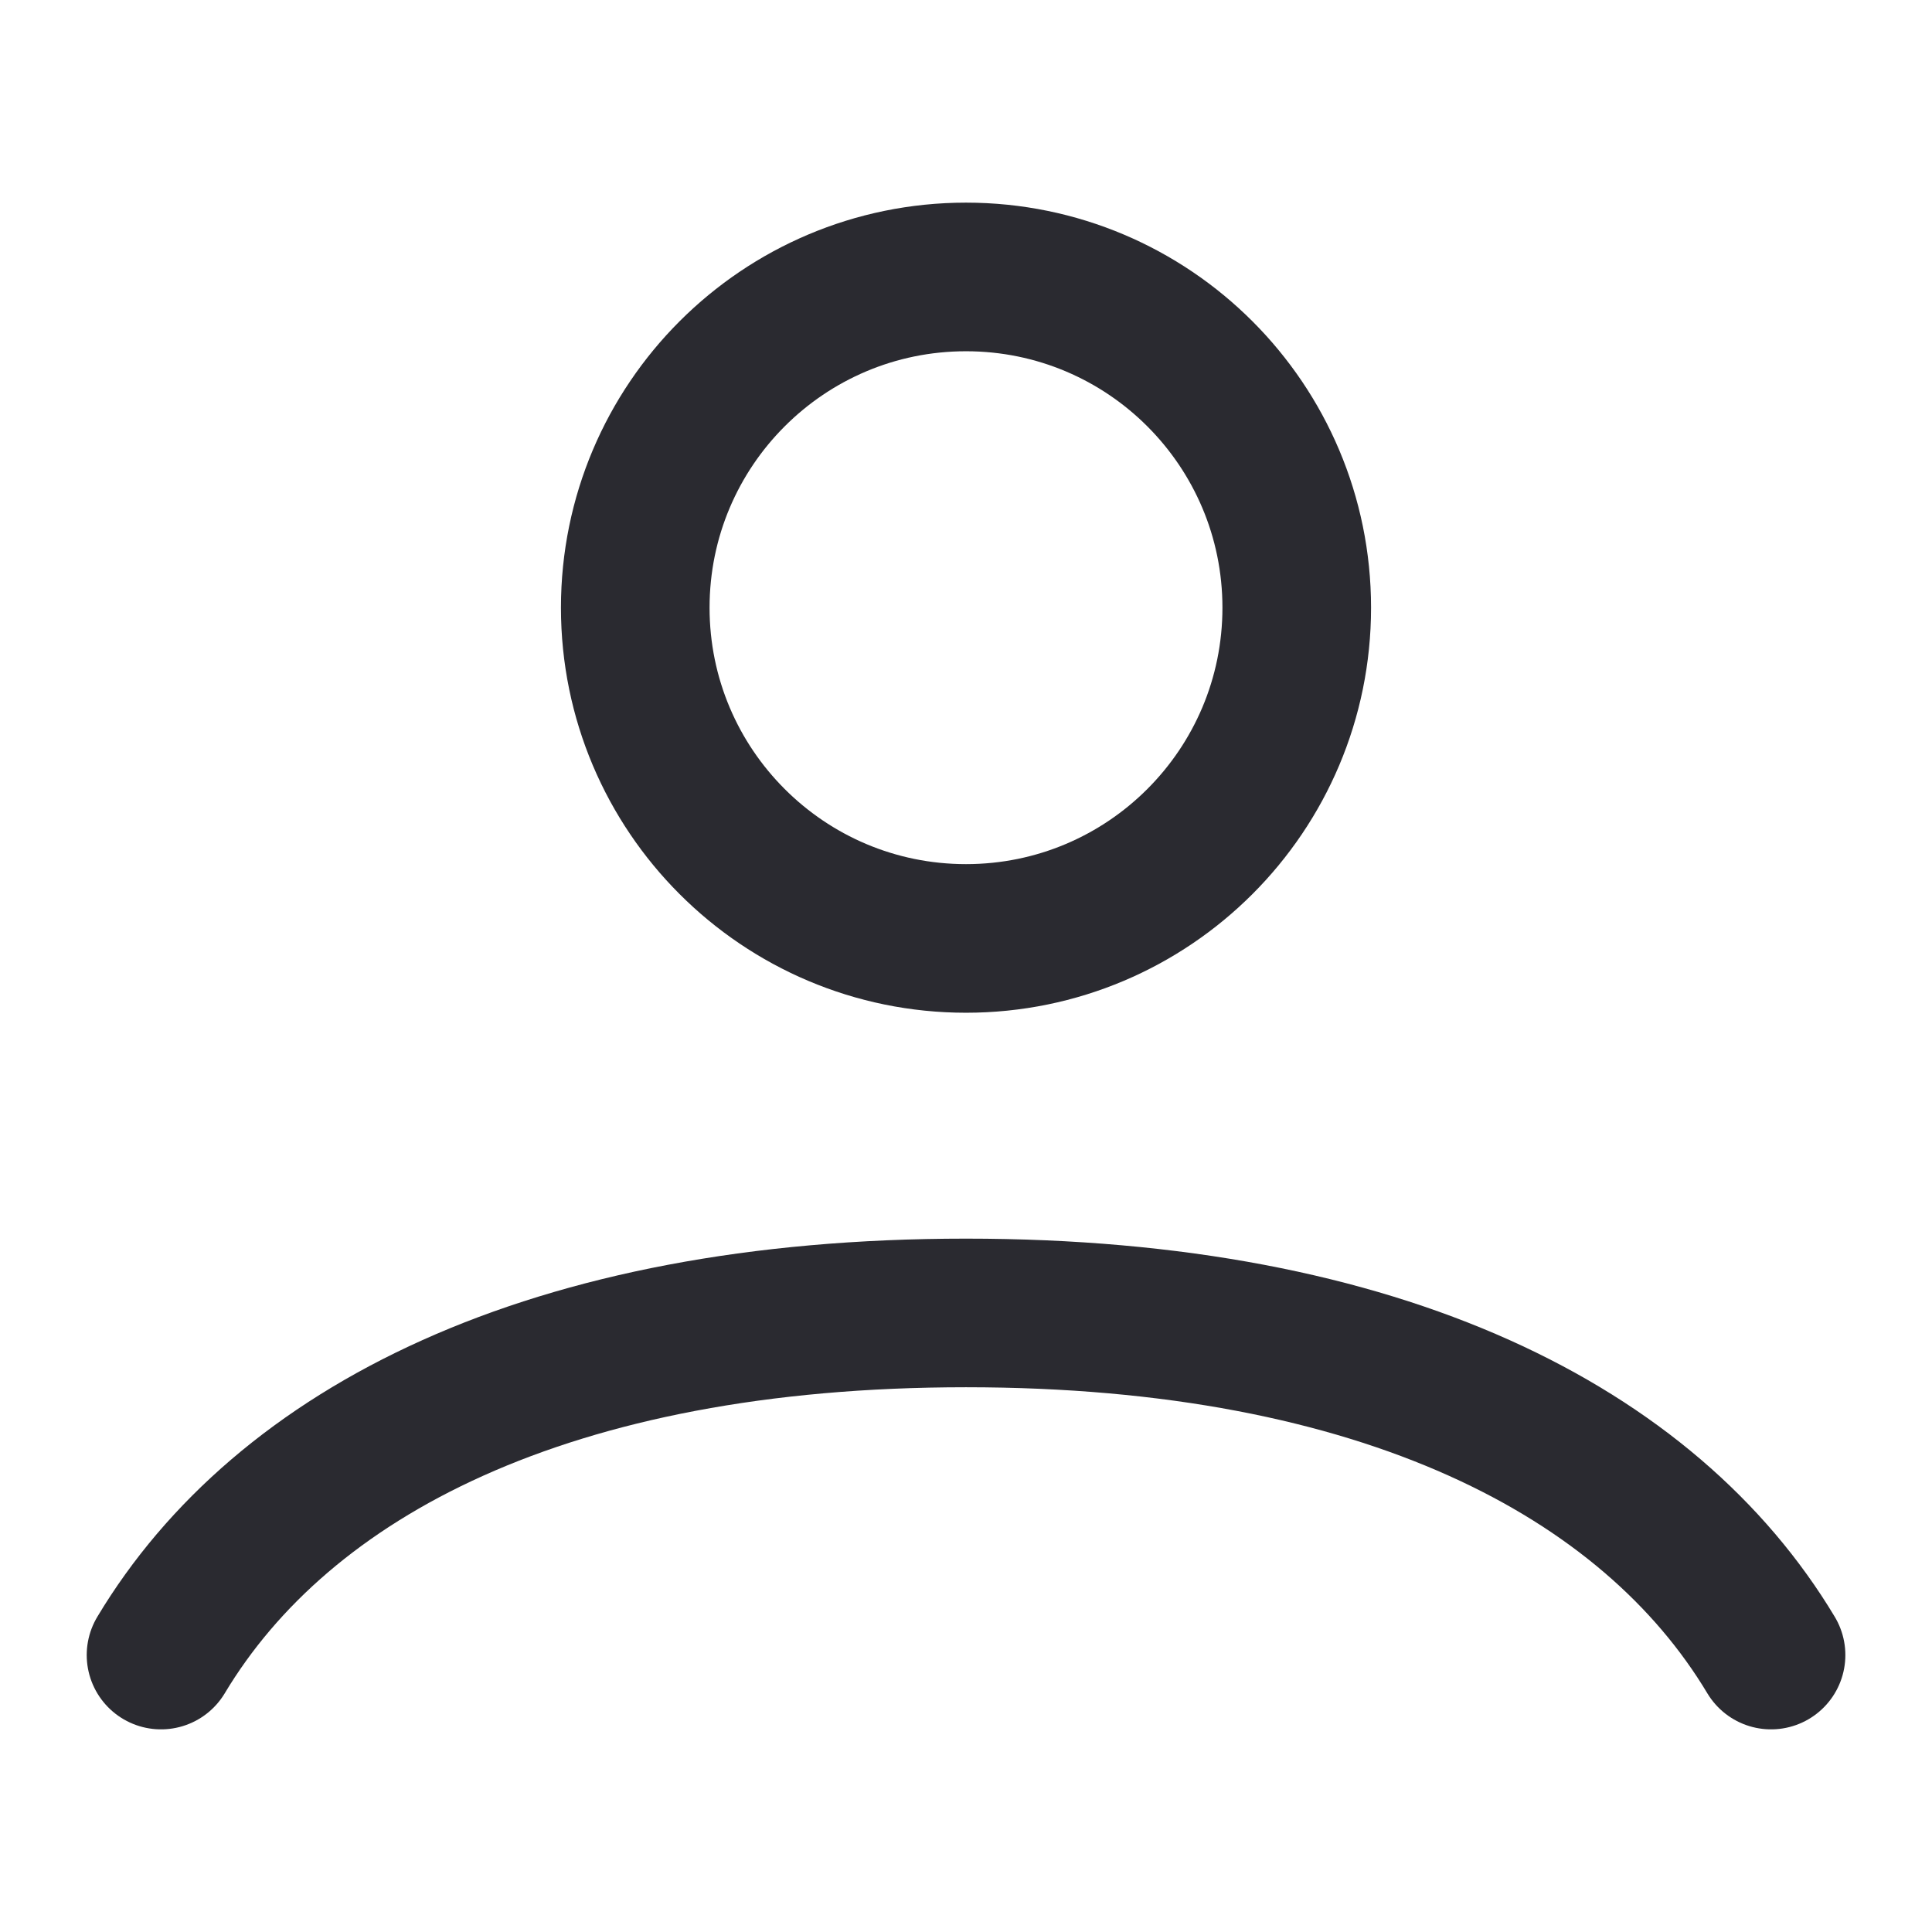 <svg width="26" height="26" viewBox="0 0 26 26" fill="none" xmlns="http://www.w3.org/2000/svg">
<path d="M2.167 22.273C3.806 19.539 7.397 17.669 13 17.669C18.604 17.669 22.195 19.539 23.834 22.273M17.451 8.178C17.451 10.636 15.459 12.629 13 12.629C10.542 12.629 8.549 10.636 8.549 8.178C8.549 5.72 10.542 3.727 13 3.727C15.459 3.727 17.451 5.72 17.451 8.178Z" stroke="#2A2A30" stroke-width="2" stroke-linecap="round"/>
</svg>
